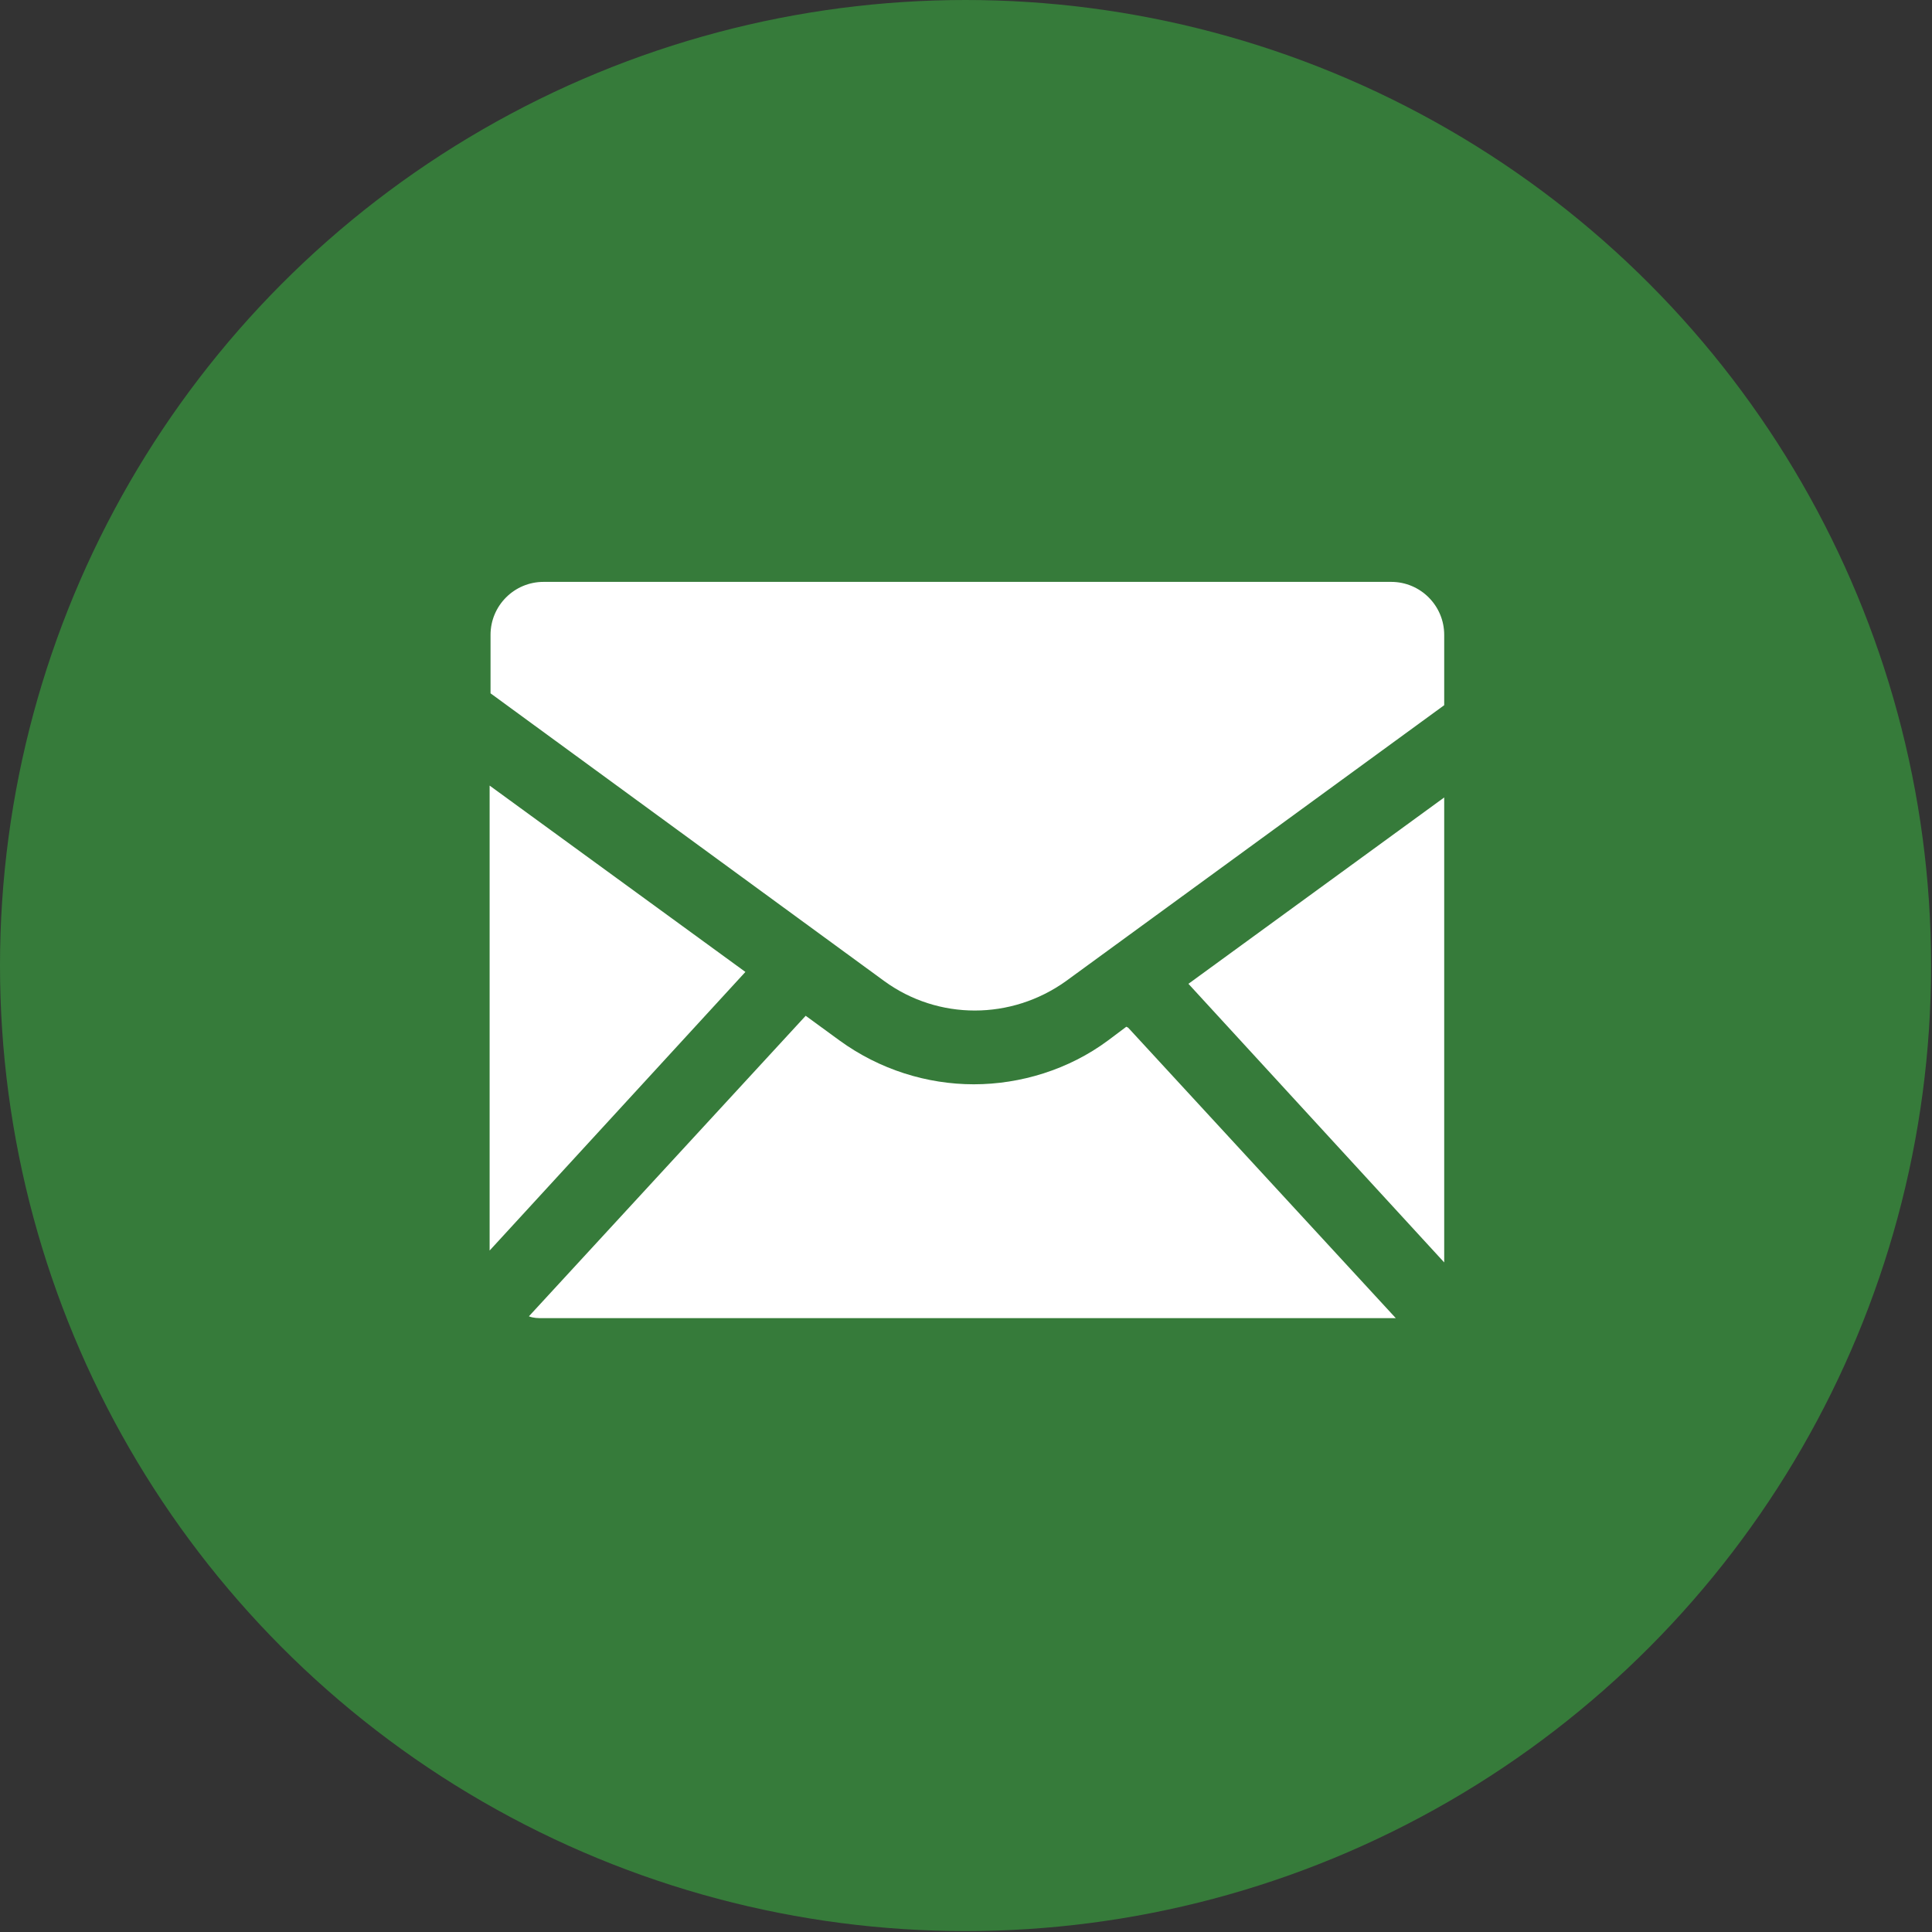<svg xmlns="http://www.w3.org/2000/svg" id="Capa_2" data-name="Capa 2" viewBox="0 0 21.15 21.15"><rect x="0" y="0" width="21.15" height="21.15" fill="#333333" stroke="none"/><defs><style>      .cls-1 {        fill: #367b3a;      }      .cls-1, .cls-2 {        stroke-width: 0px;      }      .cls-2 {        fill: #fff;      }    </style></defs><g id="Objeto_01" data-name="Objeto 01"><g><circle class="cls-1" cx="10.57" cy="10.57" r="10.57"></circle><polygon class="cls-2" points="8.16 10.64 5.36 13.69 5.36 8.6 8.16 10.64"></polygon><path class="cls-2" d="M12.35,11.25l2.93,3.18s-.03,0-.05,0H5.94c-.05,0-.1,0-.15-.02l3.03-3.29.37.27c.44.32.96.48,1.47.48s1.04-.16,1.47-.48l.2-.15Z"></path><path class="cls-2" d="M15.81,6.95v.77l-4.14,3.02c-.6.43-1.4.43-1.99,0l-4.31-3.15v-.64c0-.32.26-.58.58-.58h9.28c.32,0,.58.26.58.58Z"></path><polygon class="cls-2" points="13.01 10.77 15.81 8.73 15.81 13.82 13.01 10.77"></polygon></g></g></svg>